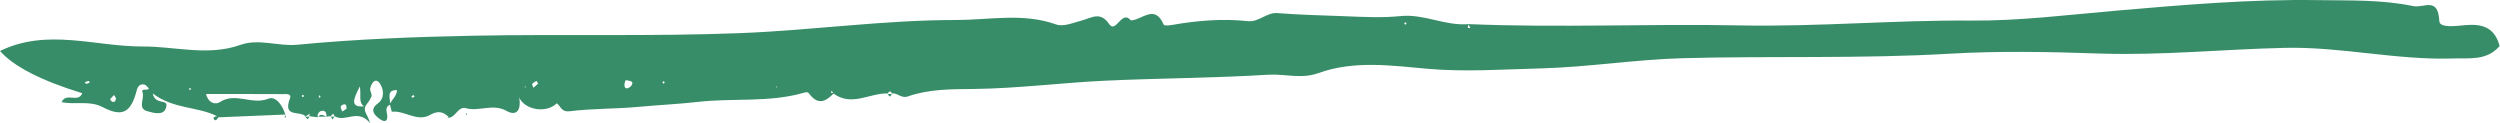 <svg width="2294" height="113" viewBox="0 0 2294 113" fill="none" xmlns="http://www.w3.org/2000/svg">
<path d="M814.668 85.732H814.633C814.538 85.898 814.444 85.968 814.361 86.169L814.668 85.732Z" fill="#378D68"/>
<path d="M2293.66 42.265C2281.76 55.948 2266.15 53.141 2251.02 53.648C2199.27 55.358 2148.39 42.748 2096.59 43.916C2039.81 45.19 1983.2 51.041 1926.3 49.118C1880.6 47.573 1834.7 46.617 1789.09 49.283C1707.62 54.037 1626.15 51.23 1544.72 53.376C1500.91 54.532 1457.24 61.645 1413.44 62.778C1378.82 63.663 1344.3 66.199 1309.23 63.061C1276.59 60.136 1242.2 55.287 1209.57 67.131C1194.16 72.734 1178.97 67.614 1163.68 68.57C1113.78 71.66 1063.73 71.707 1013.78 74.067C973.583 75.966 933.465 81.203 893.287 81.64C872.715 81.864 852.568 81.663 832.986 88.493C827.053 90.569 823.526 85.084 818.501 85.721C817.215 83.35 815.929 83.338 814.62 85.745C798.058 85.214 781.52 98.119 764.912 85.874C764.9 85.863 764.9 85.851 764.888 85.827C758.259 92.551 751.464 96.75 743.537 87.278C742.157 85.627 741.709 83.893 738.064 84.966C706.179 94.332 673.092 89.791 640.605 93.483C622.51 95.535 604.026 96.349 585.707 98.072C564.757 100.041 543.56 99.452 522.704 102.094C515.226 103.038 514.6 97.67 511.026 94.804C511.003 94.78 510.991 94.769 510.967 94.745C501.483 104.158 481.737 101.209 476.299 89.319C476.157 89.177 475.98 88.977 475.815 88.788C476.039 89.118 476.263 89.449 476.488 89.779C478.269 100.336 474.423 107.143 464.821 101.775C452.176 94.698 439.731 102.625 427.44 99.287C420.221 97.328 418.109 107.933 411.421 108.098L411.881 107.626C411.822 107.697 411.421 108.098 411.421 108.098L410.772 107.544C410.772 107.544 411.751 107.567 411.846 107.591C406.738 102.106 401.312 101.598 394.895 105.326C382.827 112.345 371.633 101.221 359.707 102.519C359.306 102.566 358.539 98.638 357.879 96.09C352.111 98.826 355.744 103.616 355.378 107.827C354.942 112.911 350.73 110.87 348.3 109.101C343.122 105.302 339.17 100.513 346.496 95.087C353.314 90.038 351.839 82.371 349.232 77.664C345.352 70.669 341.164 74.963 339.725 81.038C339.194 83.256 341.612 86.452 340.881 88.434C339.654 91.772 337.189 94.58 335.124 97.588C335.207 97.576 335.254 97.588 335.337 97.576C333.072 102.306 337.436 104.89 339.571 113.005C328.436 99.121 317.194 112.663 307.038 106.635C306.613 105.845 306.201 105.055 305.776 104.264C304.95 105.055 304.136 105.857 303.311 106.647C303.405 106.801 303.499 106.942 303.605 107.095C303.358 107.095 303.098 107.095 302.85 107.107L303.24 106.529C301.989 106.73 300.739 106.942 299.5 107.143C299.441 107.119 299.394 107.084 299.335 107.06C299.43 107.06 299.524 107.06 299.63 107.06C299.63 104.194 298.993 101.422 295.808 101.669C293.178 101.87 291.314 103.769 291.361 107.048C291.633 107.048 291.916 107.048 292.187 107.048C292.022 107.284 291.845 107.308 291.68 107.603L291.703 107.626C289.155 107.308 286.607 107.001 284.059 106.683C283.918 106.305 283.753 105.916 283.847 105.633C284.024 105.09 284.354 104.606 284.637 104.123C283.163 105.019 281.7 105.916 280.249 106.824C280.297 106.918 280.356 107.013 280.403 107.119C280.19 107.119 279.966 107.131 279.754 107.131L280.084 106.529C275.224 101.469 259.229 108.24 266.059 90.404C267.923 85.544 262.237 86.37 259.559 86.358C236.227 86.216 212.906 86.275 189.066 86.275C191.484 95.335 198.126 96.054 201.818 93.648C216.209 84.258 231.261 96.668 246.147 90.593C253.13 87.738 259.394 96.833 261.895 105.42C261.848 105.574 261.812 105.715 261.765 105.869C261.647 105.621 261.517 105.373 261.399 105.126C240.98 105.975 220.562 106.824 200.143 107.673C199.388 109.632 197.654 111.425 196.403 109.502C194.917 107.225 197.63 107.036 199.093 106.553C199.093 106.553 199.352 106.836 199.624 107.107L199.093 106.553C180.715 97.458 159.576 100.384 140.148 85.78C142.614 97.67 155.707 89.284 152.157 99.393C149.691 106.411 140.408 103.498 134.958 101.964C125.793 99.393 133.118 90.003 130.676 84.329C128.765 79.917 141.67 85.072 133.92 78.337C132.375 76.992 127.161 76.131 125.498 82.689C120.248 103.45 112.204 107.721 94.179 98.296C81.959 91.902 69.195 96.444 56.491 93.695C60.785 84.341 71.684 94.934 75.494 85.52C38.254 74.161 12.716 61.138 0 46.794C43.374 25.632 87.397 42.831 130.971 42.654C160.803 42.536 190.73 51.772 220.538 41.203C237.689 35.116 255.124 42.748 272.959 41.038C326.596 35.895 380.551 33.807 434.423 32.769C515.933 31.2 597.538 33.559 678.978 30.41C745.071 27.85 810.904 18.319 877.209 18.354C907.82 18.378 938.525 11.571 969.006 22.4C975.871 24.842 985.001 20.819 992.846 18.732C1001.7 16.384 1009.64 10.132 1017.82 22.117C1023.99 31.176 1029.34 8.434 1037.65 18.72C1047.8 18.519 1059.62 3.279 1067.84 22.66C1068.32 23.757 1072.75 23.344 1075.23 22.919C1098.4 18.897 1121.68 16.88 1145.06 19.404C1155.17 20.489 1162.28 11.182 1172.18 12.008C1193.25 13.754 1214.65 14.06 1235.45 14.933C1251.3 15.594 1268.75 16.443 1285.36 14.745C1306.56 12.574 1326.25 23.981 1347.34 22.117C1430.41 25.62 1513.51 21.645 1596.54 23.308C1667.41 24.736 1738.02 18.331 1808.83 18.885C1853.34 19.239 1897.83 13.577 1942.13 9.755C2003.7 4.447 2065.3 -0.862 2126.9 0.118C2155.84 0.578 2185.39 -0.484 2214.38 5.603C2224.08 7.643 2237.25 -3.504 2238.33 19.416C2238.63 25.845 2253.4 23.886 2261.36 23.131C2276.71 21.657 2288.97 24.37 2293.66 42.265ZM82.454 75.718C82.018 75.211 81.51 74.22 81.168 74.291C80.012 74.503 78.927 75.081 77.806 75.517C78.231 76.025 78.738 77.004 79.08 76.945C80.248 76.744 81.333 76.166 82.454 75.718ZM106.459 90.062C105.857 89.106 105.256 88.139 104.654 87.172C103.416 88.446 102.118 89.661 101.045 91.076C100.95 91.206 102.212 93.117 103.05 93.377C105.492 94.132 106.188 92.28 106.459 90.062ZM175.1 82.277C174.97 81.722 174.852 81.18 174.734 80.625C174.345 80.778 173.625 80.908 173.625 81.073C173.602 81.616 173.838 82.182 173.979 82.737C174.345 82.583 174.722 82.43 175.1 82.277ZM279.011 88.127C278.669 87.738 278.338 87.042 277.985 87.019C277.619 86.995 277.23 87.644 276.852 87.998C277.194 88.399 277.524 89.083 277.878 89.106C278.232 89.13 278.622 88.493 279.011 88.127ZM290.193 91.808C290.418 91.43 290.63 91.065 290.854 90.699C290.76 90.758 290.653 90.793 290.571 90.864C290.347 91.029 290.311 91.478 290.193 91.808ZM293.308 87.195C292.965 87.939 292.623 88.694 292.281 89.449C293.461 89.437 294.994 89.743 293.308 87.195ZM317.914 99.841C318.091 97.033 317.666 95.264 315.283 95.807C314.257 96.043 312.641 97.175 312.629 97.93C312.606 99.381 313.538 100.855 314.068 102.318C315.449 101.433 316.829 100.549 317.914 99.841ZM334.145 97.611C328.613 94.391 331.586 87.243 330.194 79.28C324.39 90.876 320.686 98.626 334.145 97.611ZM364.26 82.666C354.812 82.418 357.82 89.508 358.02 94.946C360.132 90.864 364.107 87.892 364.26 82.666ZM380.374 88.552C380.008 88.045 379.642 87.538 379.277 87.03C378.64 87.667 378.003 88.304 377.366 88.941C377.873 89.177 378.369 89.401 378.876 89.637C379.371 89.272 379.878 88.918 380.374 88.552ZM482.327 79.233L481.171 79.67L482.185 80.413L482.327 79.233ZM493.804 76.733C493.167 75.73 492.318 74.184 492.223 74.243C490.832 75.022 489.274 75.777 488.378 77.051C488.001 77.582 489.074 79.316 489.475 80.507C490.867 79.292 492.259 78.077 493.804 76.733ZM574.17 73.524C574.17 73.512 573.238 75.293 573.038 77.181C572.814 79.269 573.404 81.734 576.034 80.944C577.579 80.484 579.396 78.938 580.009 77.393C581.106 74.621 578.783 74.302 574.17 73.524ZM609.9 75.706C609.936 75.329 609.322 74.88 609.004 74.456C608.615 74.81 607.942 75.14 607.919 75.517C607.883 75.907 608.497 76.355 608.815 76.768C609.204 76.426 609.865 76.096 609.9 75.706ZM713.045 79.304L712.007 79.681L712.915 80.354L713.045 79.304ZM764.522 85.249C764.074 84.577 763.638 83.893 763.201 83.209C762.93 83.846 762.647 84.483 762.375 85.12C763.095 85.178 763.803 85.214 764.522 85.249ZM1290.58 21.633C1290.61 21.244 1290 20.808 1289.68 20.383C1289.29 20.737 1288.63 21.067 1288.6 21.445C1288.57 21.834 1289.17 22.27 1289.49 22.695C1289.88 22.353 1290.55 22.023 1290.58 21.633ZM1349.2 25.526C1348.59 24.464 1347.98 23.415 1347.36 22.365C1347.57 23.674 1345.24 26.623 1349.2 25.526Z" fill="#378D68"/>
<path d="M292.164 107.025C294.547 107.025 296.93 107.037 299.312 107.037C296.871 105.951 294.394 103.922 292.164 107.025Z" fill="#378D68"/>
<path d="M262.533 107.449C262.261 106.906 262.002 106.376 261.73 105.845C261.53 106.517 261.341 107.189 261.141 107.862C261.601 107.72 262.073 107.591 262.533 107.449Z" fill="#378D68"/>
<path d="M283.776 107.013C282.644 107.036 281.511 107.072 280.379 107.095C281.441 109.03 282.514 110.669 283.776 107.013Z" fill="#378D68"/>
<path d="M283.777 107.013C283.907 107.013 284.025 107.001 284.155 107.001C284.131 106.895 284.084 106.777 284.037 106.671C283.99 106.671 283.954 106.659 283.919 106.659C283.86 106.801 283.813 106.871 283.777 107.013Z" fill="#378D68"/>
<path d="M306.555 107.048C306.791 107.048 307.027 107.048 307.251 107.037C307.18 106.895 307.097 106.754 307.027 106.612C306.944 106.565 306.861 106.565 306.791 106.518C306.72 106.706 306.637 106.883 306.555 107.048Z" fill="#378D68"/>
<path d="M305.34 109.726C305.752 108.841 306.153 107.944 306.566 107.06C305.575 107.071 304.596 107.083 303.605 107.083C304.183 107.956 304.762 108.841 305.34 109.726Z" fill="#378D68"/>
<path d="M428.432 105.409L428.573 103.993L427.24 104.548L428.432 105.409Z" fill="#378D68"/>
<path d="M818.265 86.192C817.132 86.192 815.988 86.181 814.855 86.181C816.011 89.66 817.144 88.764 818.265 86.192Z" fill="#378D68"/>
<path d="M818.266 86.193C818.443 86.193 818.631 86.193 818.808 86.193C818.714 85.98 818.608 85.898 818.513 85.721C818.431 85.909 818.348 86.016 818.266 86.193Z" fill="#378D68"/>
<path d="M814.361 86.169C814.526 86.169 814.692 86.169 814.857 86.169C814.798 85.98 814.739 85.945 814.668 85.732L814.361 86.169Z" fill="#378D68"/>
</svg>
